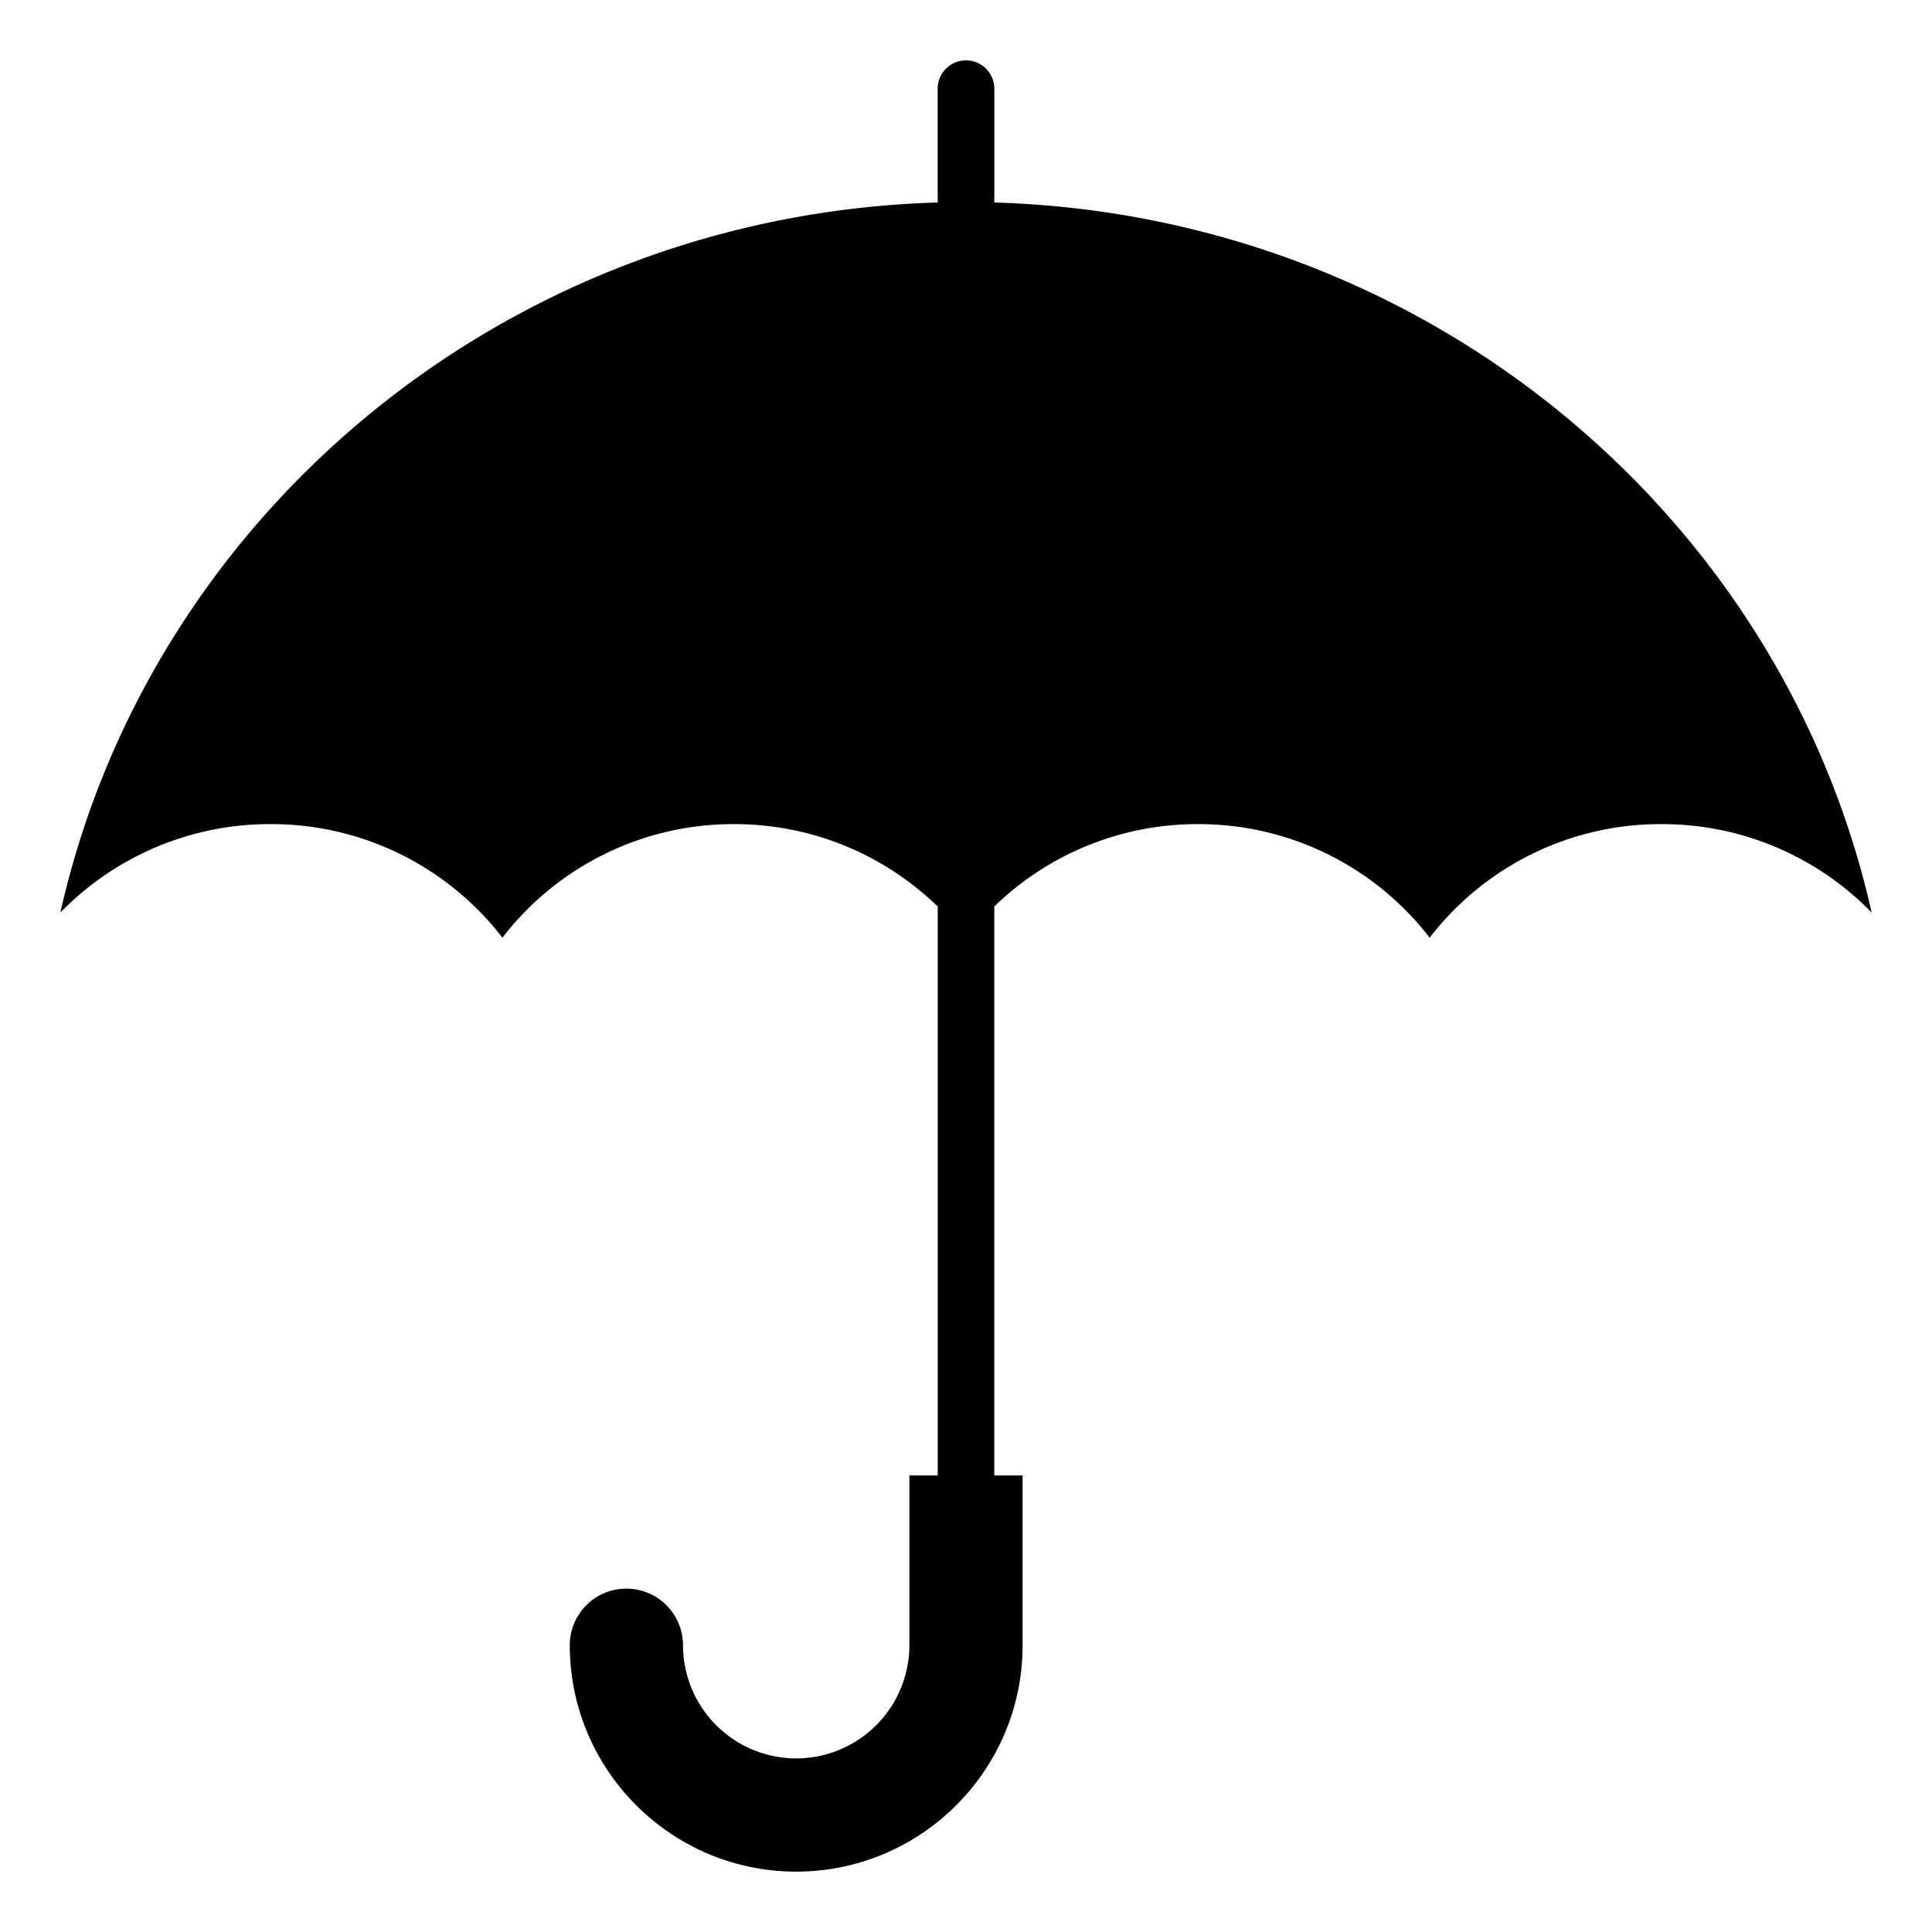 <?xml version="1.0" encoding="utf-8"?><!-- Uploaded to: SVG Repo, www.svgrepo.com, Generator: SVG Repo Mixer Tools -->
<svg width="800px" height="800px" viewBox="0 0 64 64" xmlns="http://www.w3.org/2000/svg" xmlns:xlink="http://www.w3.org/1999/xlink" aria-hidden="true" role="img" class="iconify iconify--emojione-monotone" preserveAspectRatio="xMidYMid meet"><path d="M32.938 6.708v-3.77a.937.937 0 1 0-1.876 0v3.77C16.781 7.126 4.957 17.053 2 30.229A9.675 9.675 0 0 1 8.963 27.3a9.654 9.654 0 0 1 7.68 3.763a9.647 9.647 0 0 1 7.678-3.763c2.637 0 5.01 1.05 6.742 2.729v18.846h-.938V54.5a3.755 3.755 0 0 1-3.75 3.75a3.756 3.756 0 0 1-3.75-3.75a1.874 1.874 0 1 0-3.75 0c0 4.136 3.365 7.5 7.5 7.5c4.137 0 7.5-3.364 7.5-7.5v-5.625h-.938V30.029a9.652 9.652 0 0 1 6.742-2.729a9.652 9.652 0 0 1 7.68 3.763a9.65 9.65 0 0 1 7.68-3.763A9.67 9.67 0 0 1 62 30.229C59.045 17.053 47.221 7.126 32.938 6.708" fill="#000000"></path></svg>